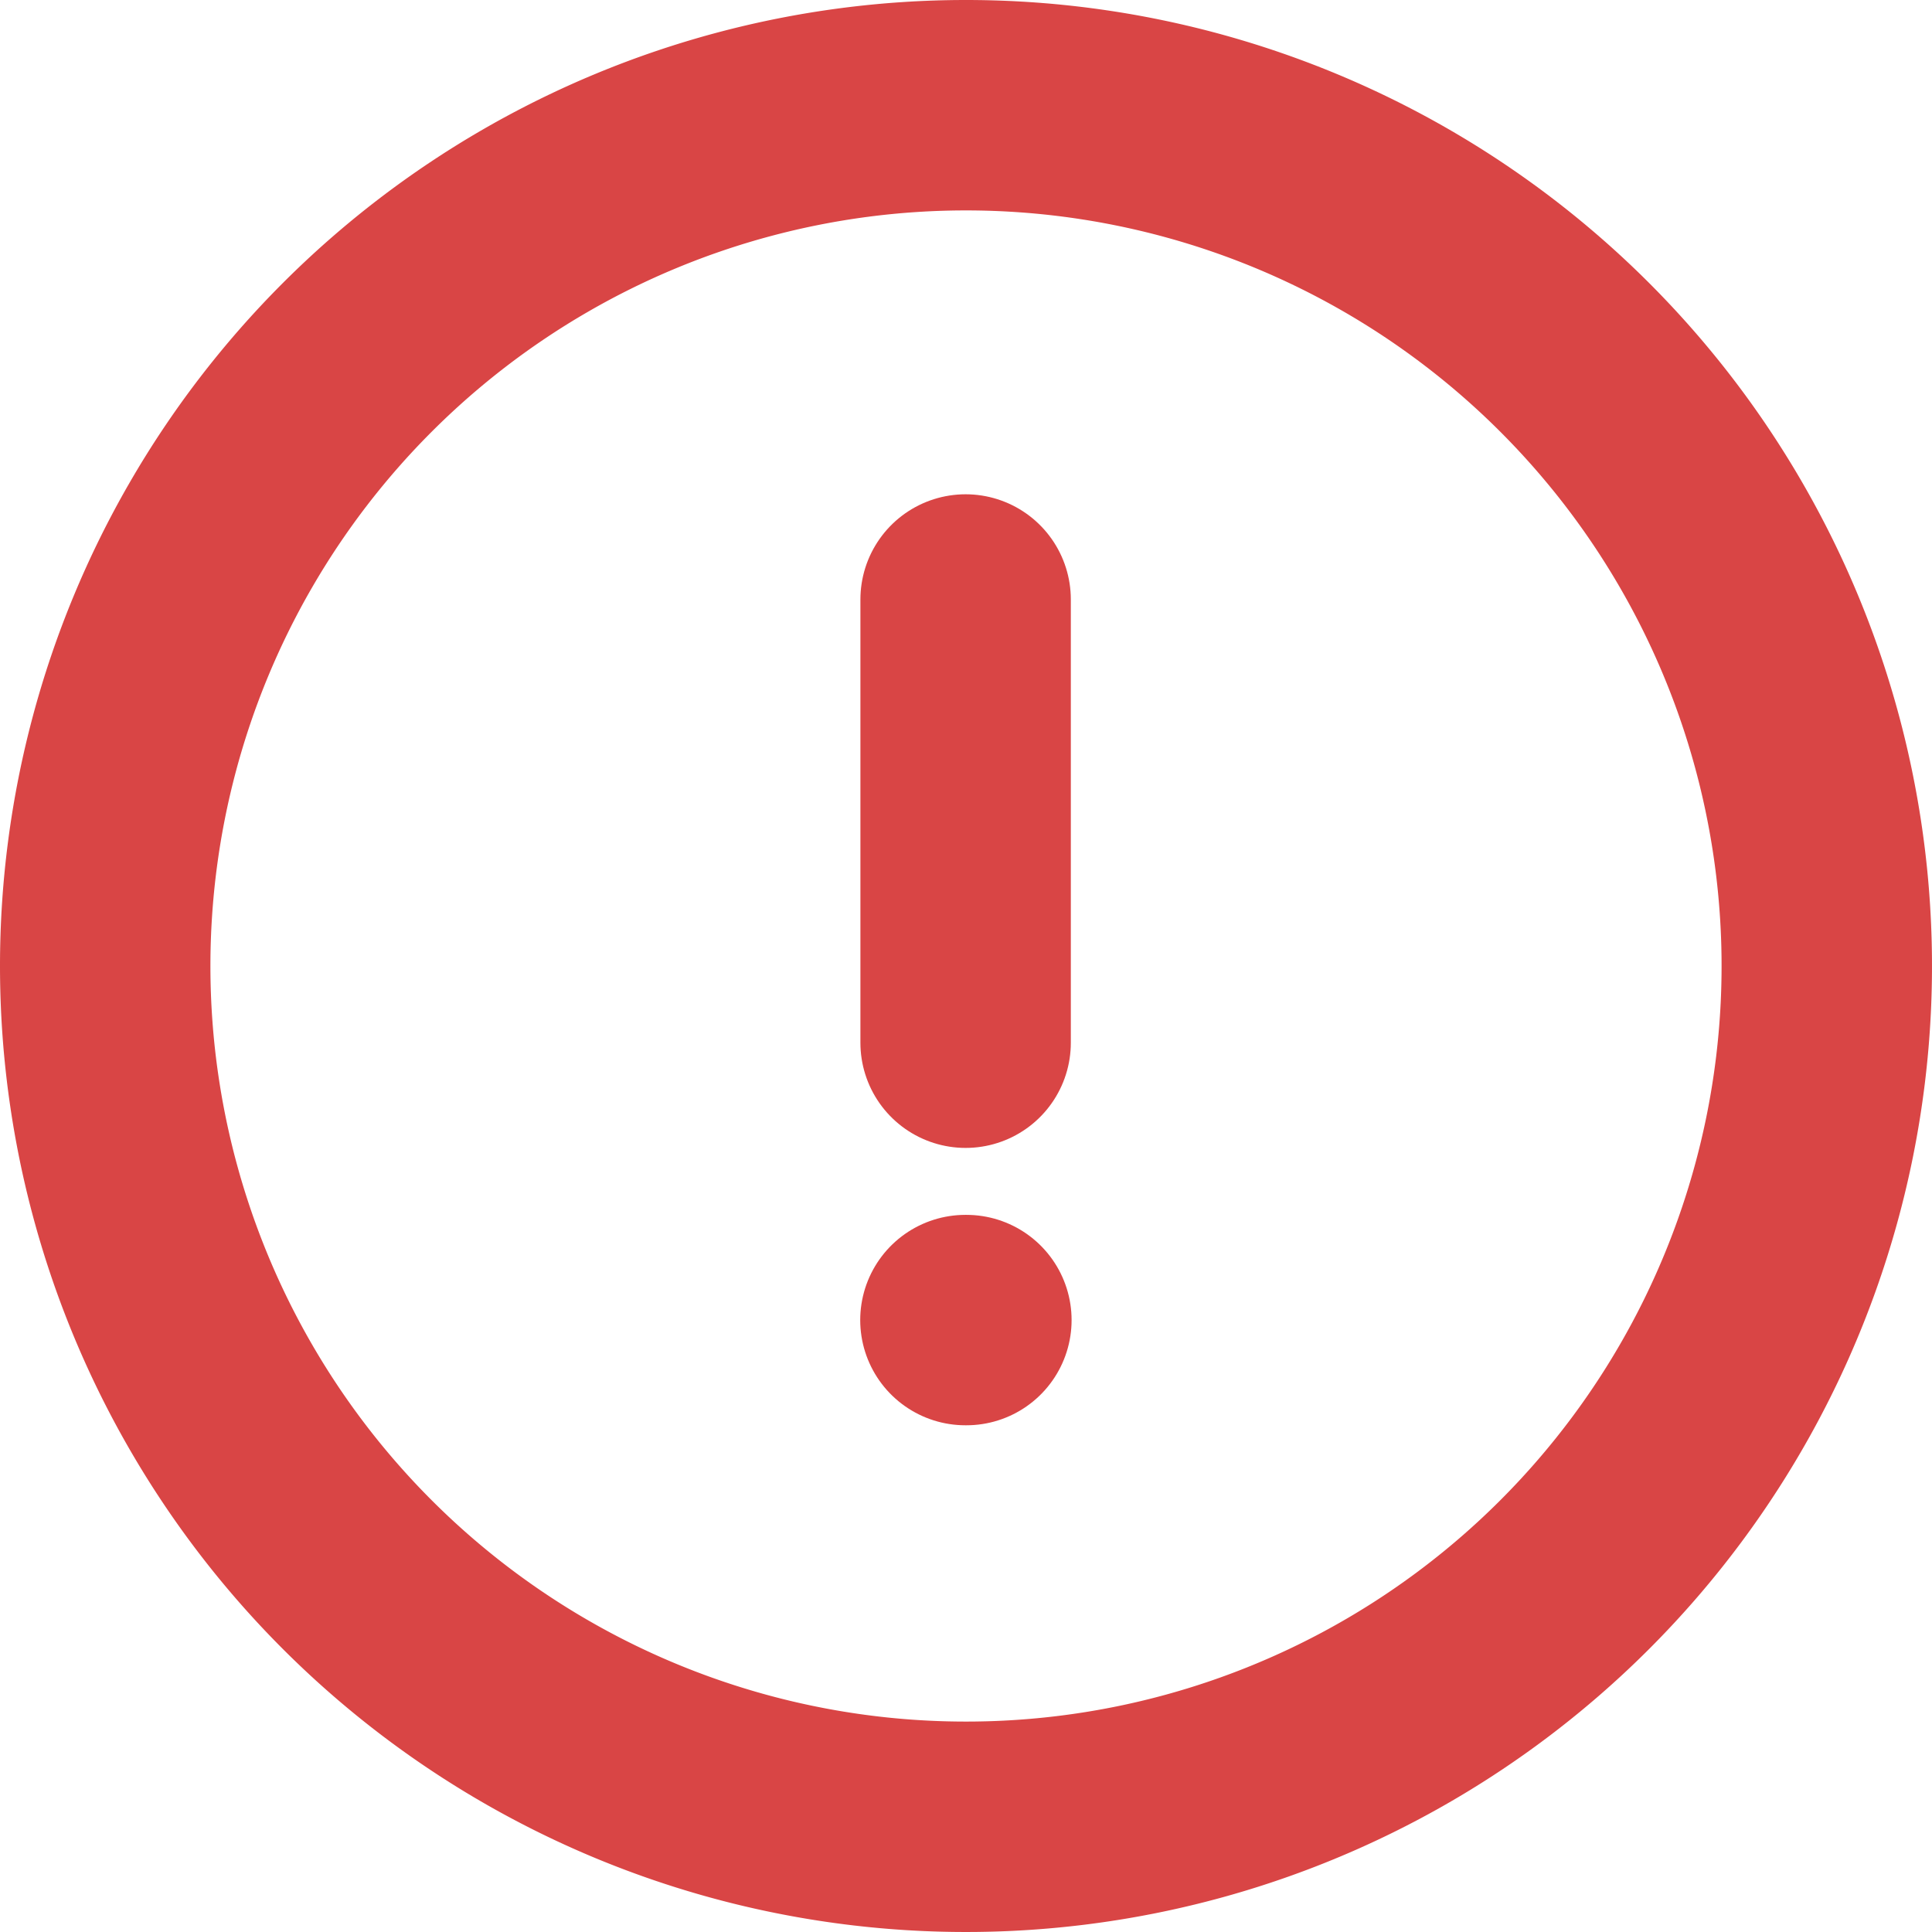 <svg xmlns="http://www.w3.org/2000/svg" width="10.1" height="10.1" viewBox="0 0 10.1 10.1"><defs><style>.a,.b{fill:none;stroke:#d94545;stroke-linecap:round;stroke-linejoin:round;stroke-width:1.1px;}.a{fill-rule:evenodd;}</style></defs><g transform="translate(-2.2 -2.2)"><path class="a" d="M7.25,2.75a4.5,4.5,0,1,1-4.5,4.5A4.5,4.5,0,0,1,7.25,2.75Z" transform="translate(0 0)"/><path class="b" d="M11.995,8.2v2.317" transform="translate(-4.747 -2.866)"/><path class="b" d="M11.995,15.8H12" transform="translate(-4.748 -6.699)"/></g></svg>